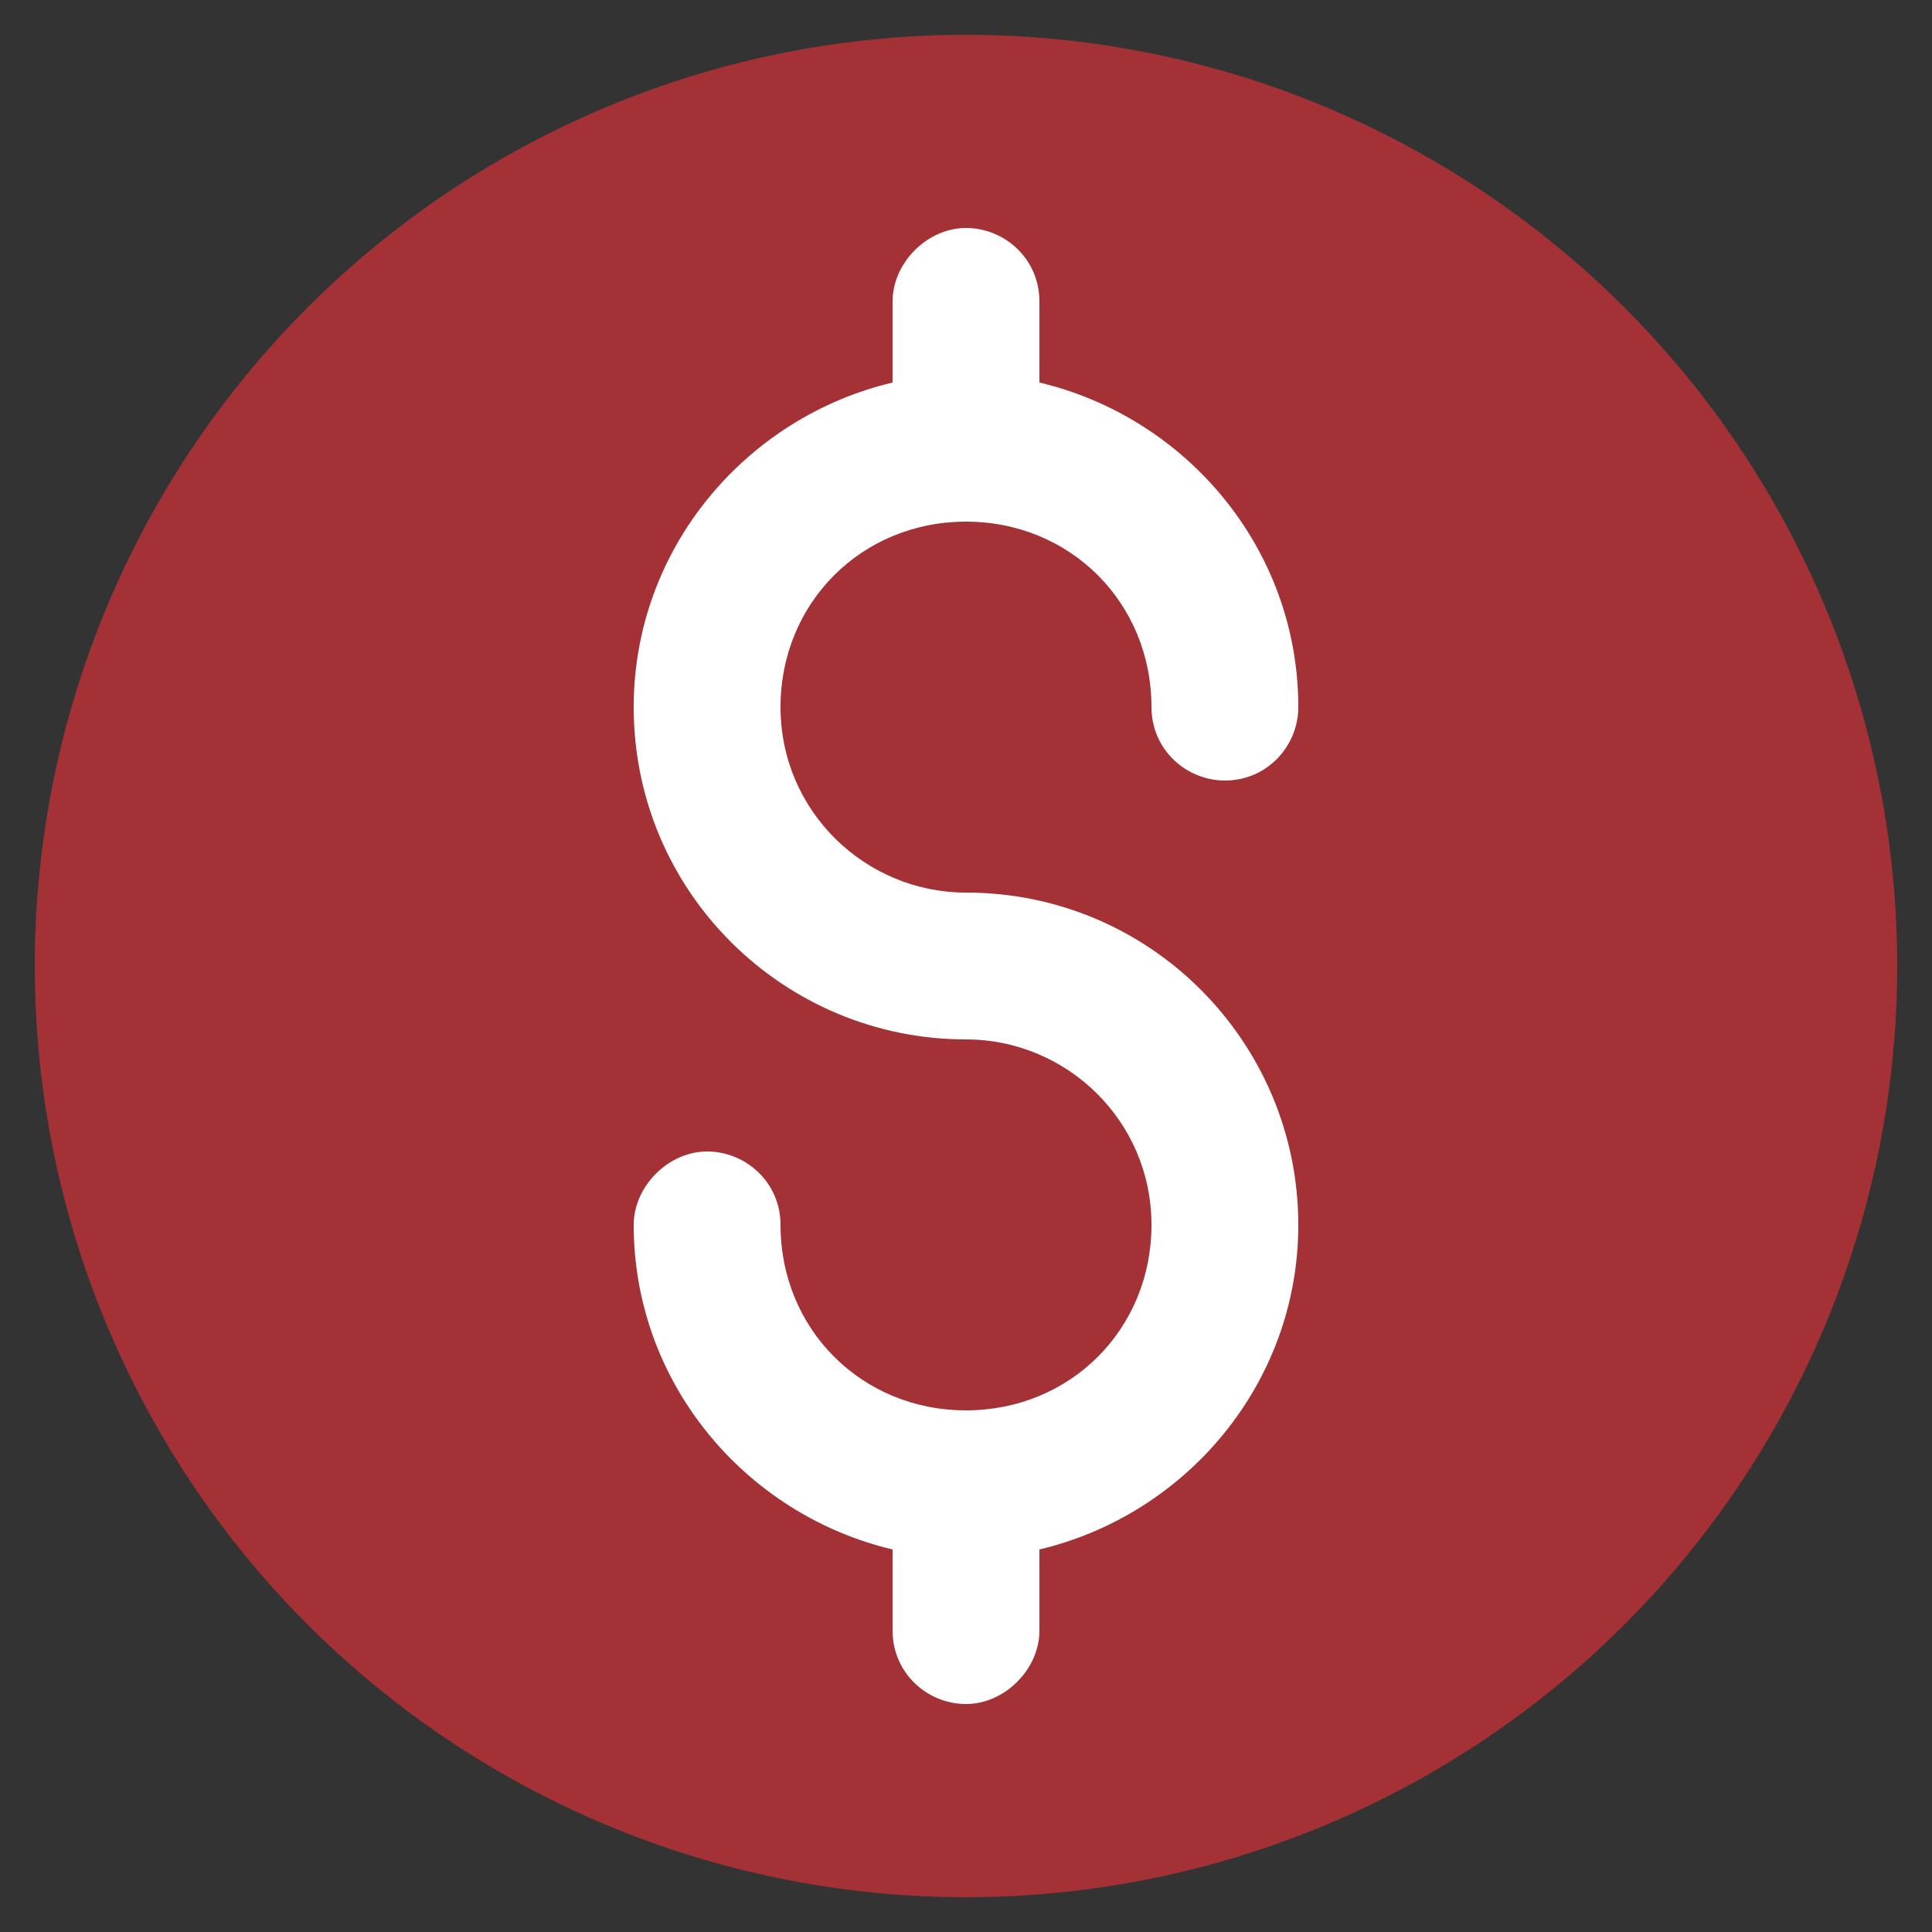 <?xml version="1.0" encoding="utf-8"?>
<!-- Generator: Adobe Illustrator 23.0.2, SVG Export Plug-In . SVG Version: 6.00 Build 0)  -->
<svg version="1.1" id="Capa_1" xmlns="http://www.w3.org/2000/svg" xmlns:xlink="http://www.w3.org/1999/xlink" x="0px" y="0px"
	 viewBox="0 0 50 50" style="enable-background:new 0 0 50 50;" xml:space="preserve">
<rect x="0" y="0" width="50" height="50" fill="#333333" stroke="none"/>
<style type="text/css">
	.st0{fill:#A33135;}
	.st1{fill:#FFFFFF;}
</style>
<circle class="st0" cx="25" cy="25" r="24.1"/>
<path class="st1" d="M25,23.1c-2.6,0-4.8-2.1-4.8-4.8s2.1-4.8,4.8-4.8s4.8,2.1,4.8,4.8c0,1.1,0.9,1.9,1.9,1.9c1.1,0,1.9-0.9,1.9-1.9
	c0-4.1-2.9-7.5-6.7-8.4V7.8c0-1.1-0.9-1.9-1.9-1.9s-1.9,0.9-1.9,1.9v2.1c-3.8,0.9-6.7,4.3-6.7,8.4c0,4.8,3.9,8.6,8.6,8.6
	c2.6,0,4.8,2.1,4.8,4.8s-2.1,4.8-4.8,4.8s-4.8-2.1-4.8-4.8c0-1.1-0.9-1.9-1.9-1.9s-1.9,0.9-1.9,1.9c0,4.1,2.9,7.5,6.7,8.4v2.1
	c0,1.1,0.9,1.9,1.9,1.9s1.9-0.9,1.9-1.9v-2.1c3.8-0.9,6.7-4.3,6.7-8.4C33.6,27,29.8,23.1,25,23.1z"/>
</svg>
